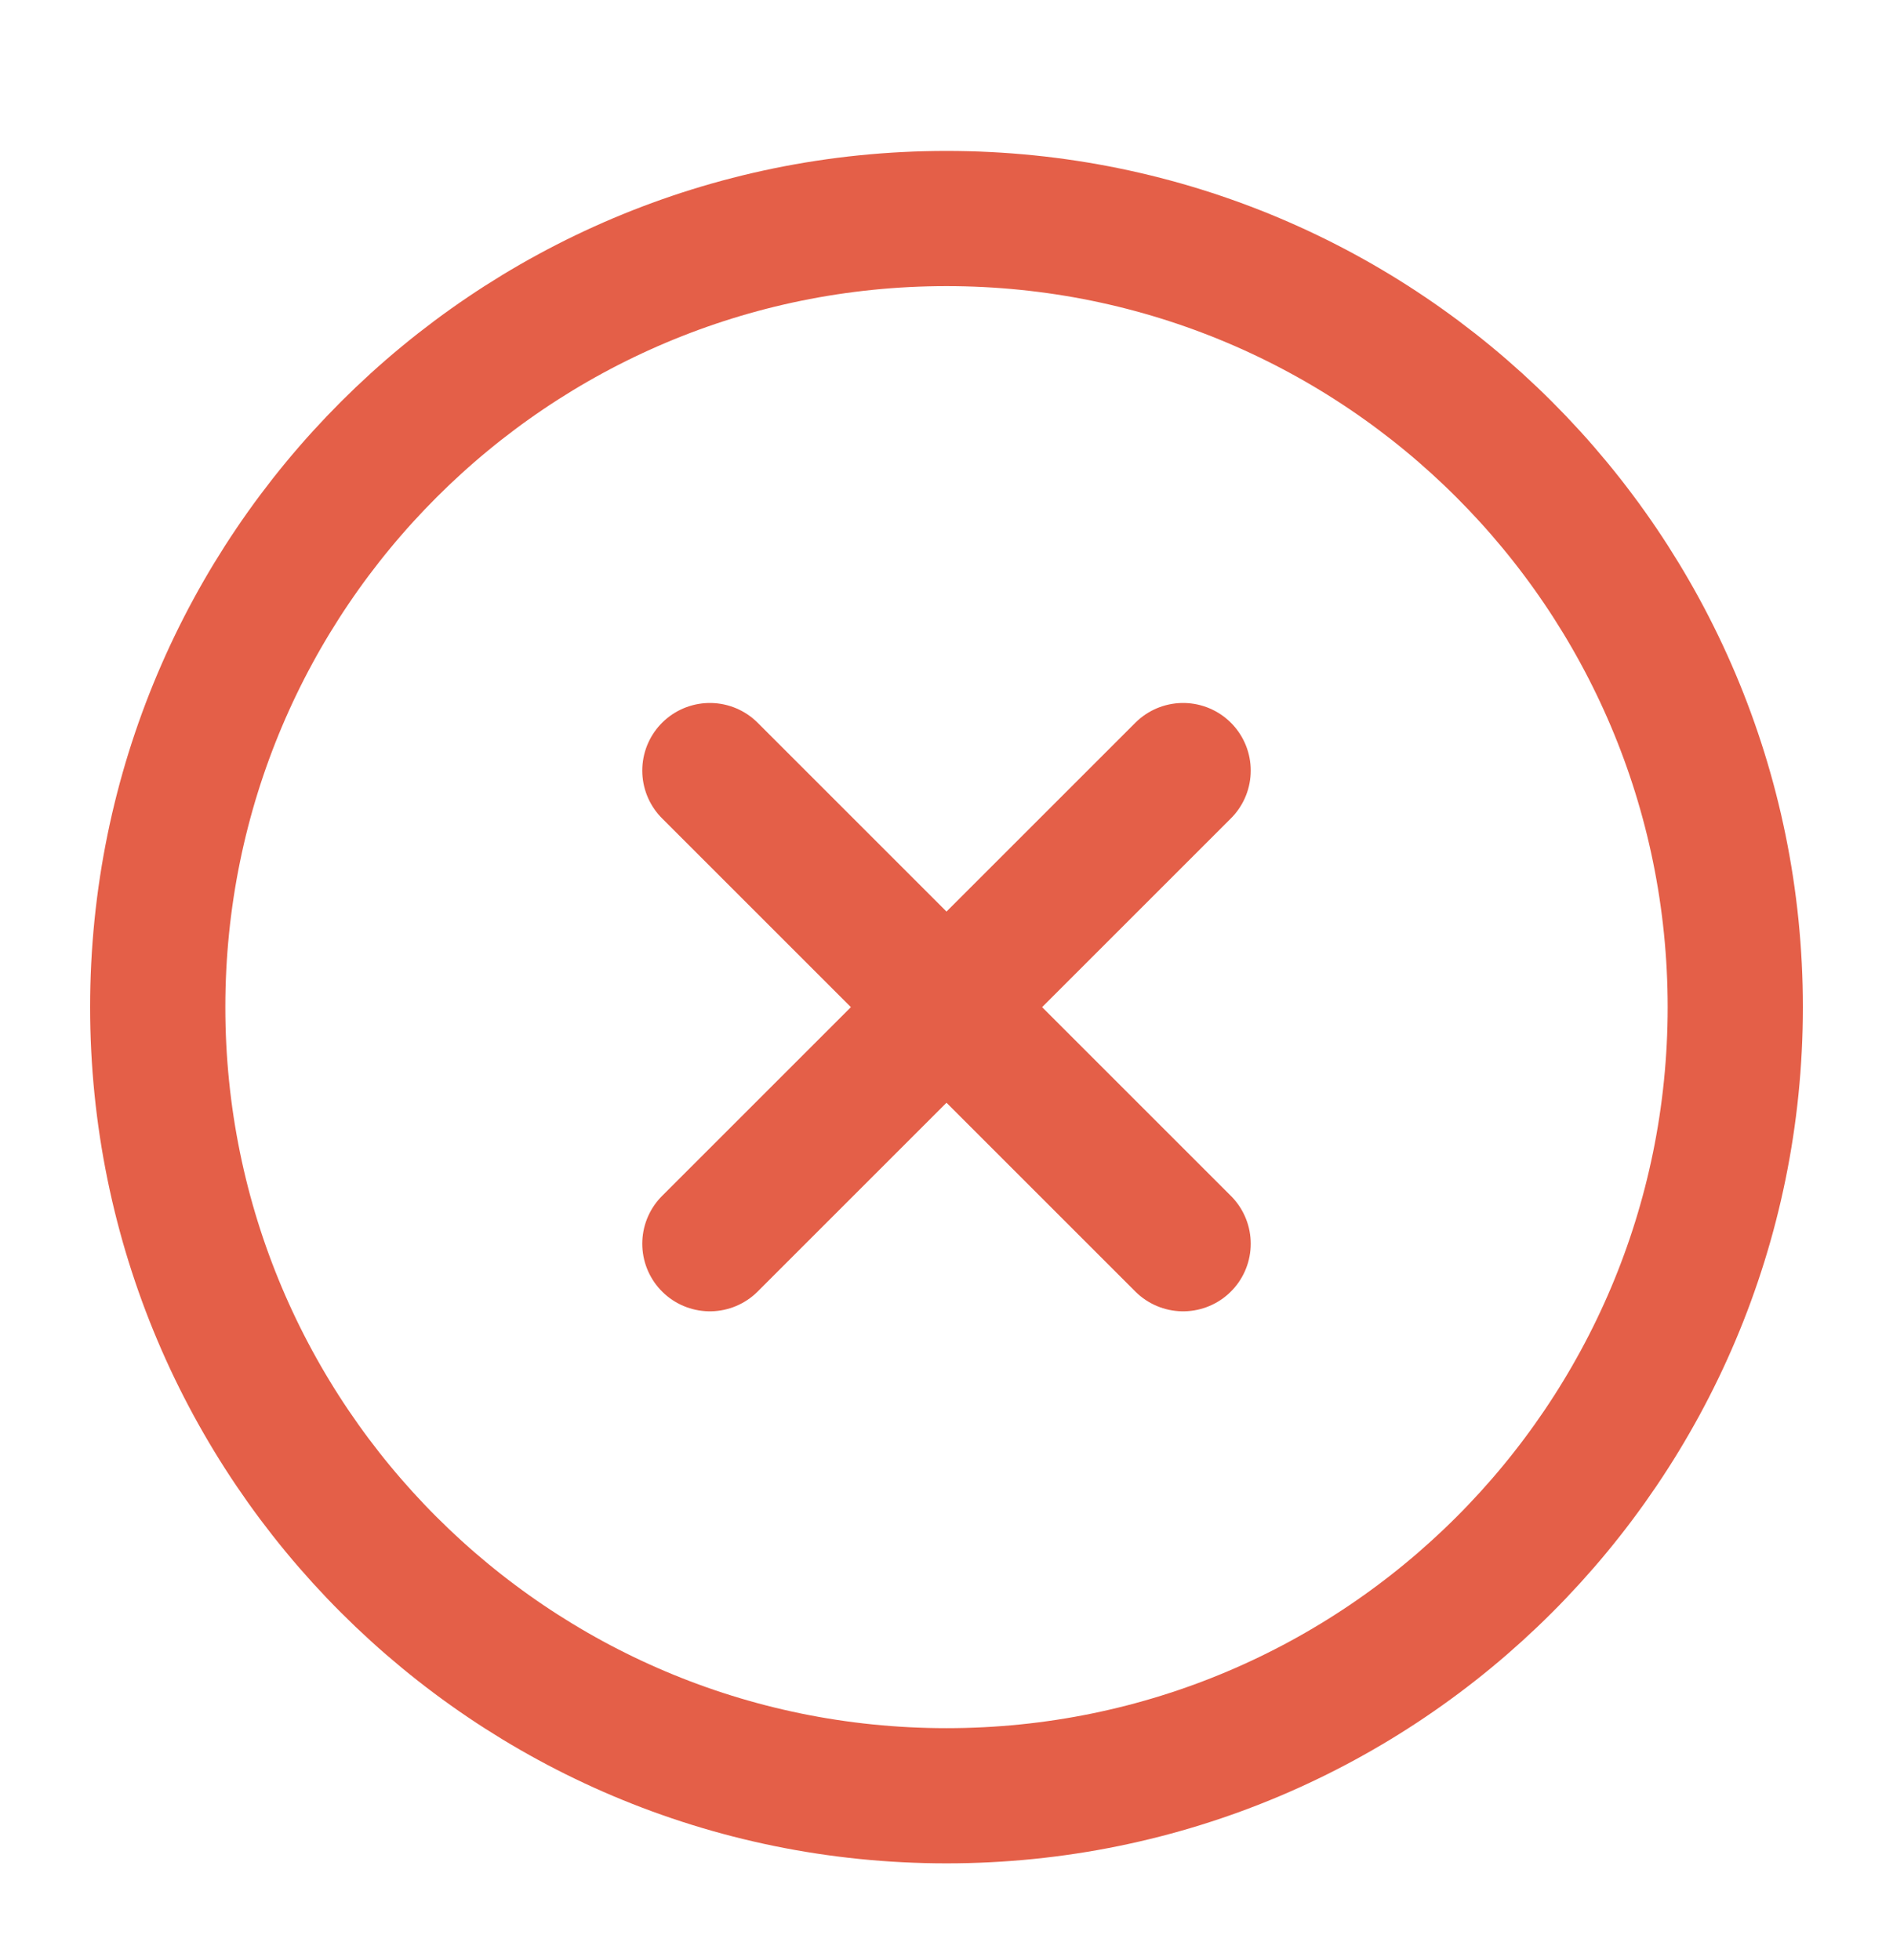 <svg width="28" height="29" viewBox="0 0 28 29" fill="none" xmlns="http://www.w3.org/2000/svg">
<path d="M17.5 11.4L10.5 18.4M10.5 11.4L17.5 18.4M25.667 14.9C25.667 21.343 20.443 26.567 14 26.567C7.557 26.567 2.333 21.343 2.333 14.9C2.333 8.457 7.557 3.233 14 3.233C20.443 3.233 25.667 8.457 25.667 14.9Z" stroke="#E45F48" stroke-width="2" stroke-linecap="round" stroke-linejoin="round"/>
</svg>

